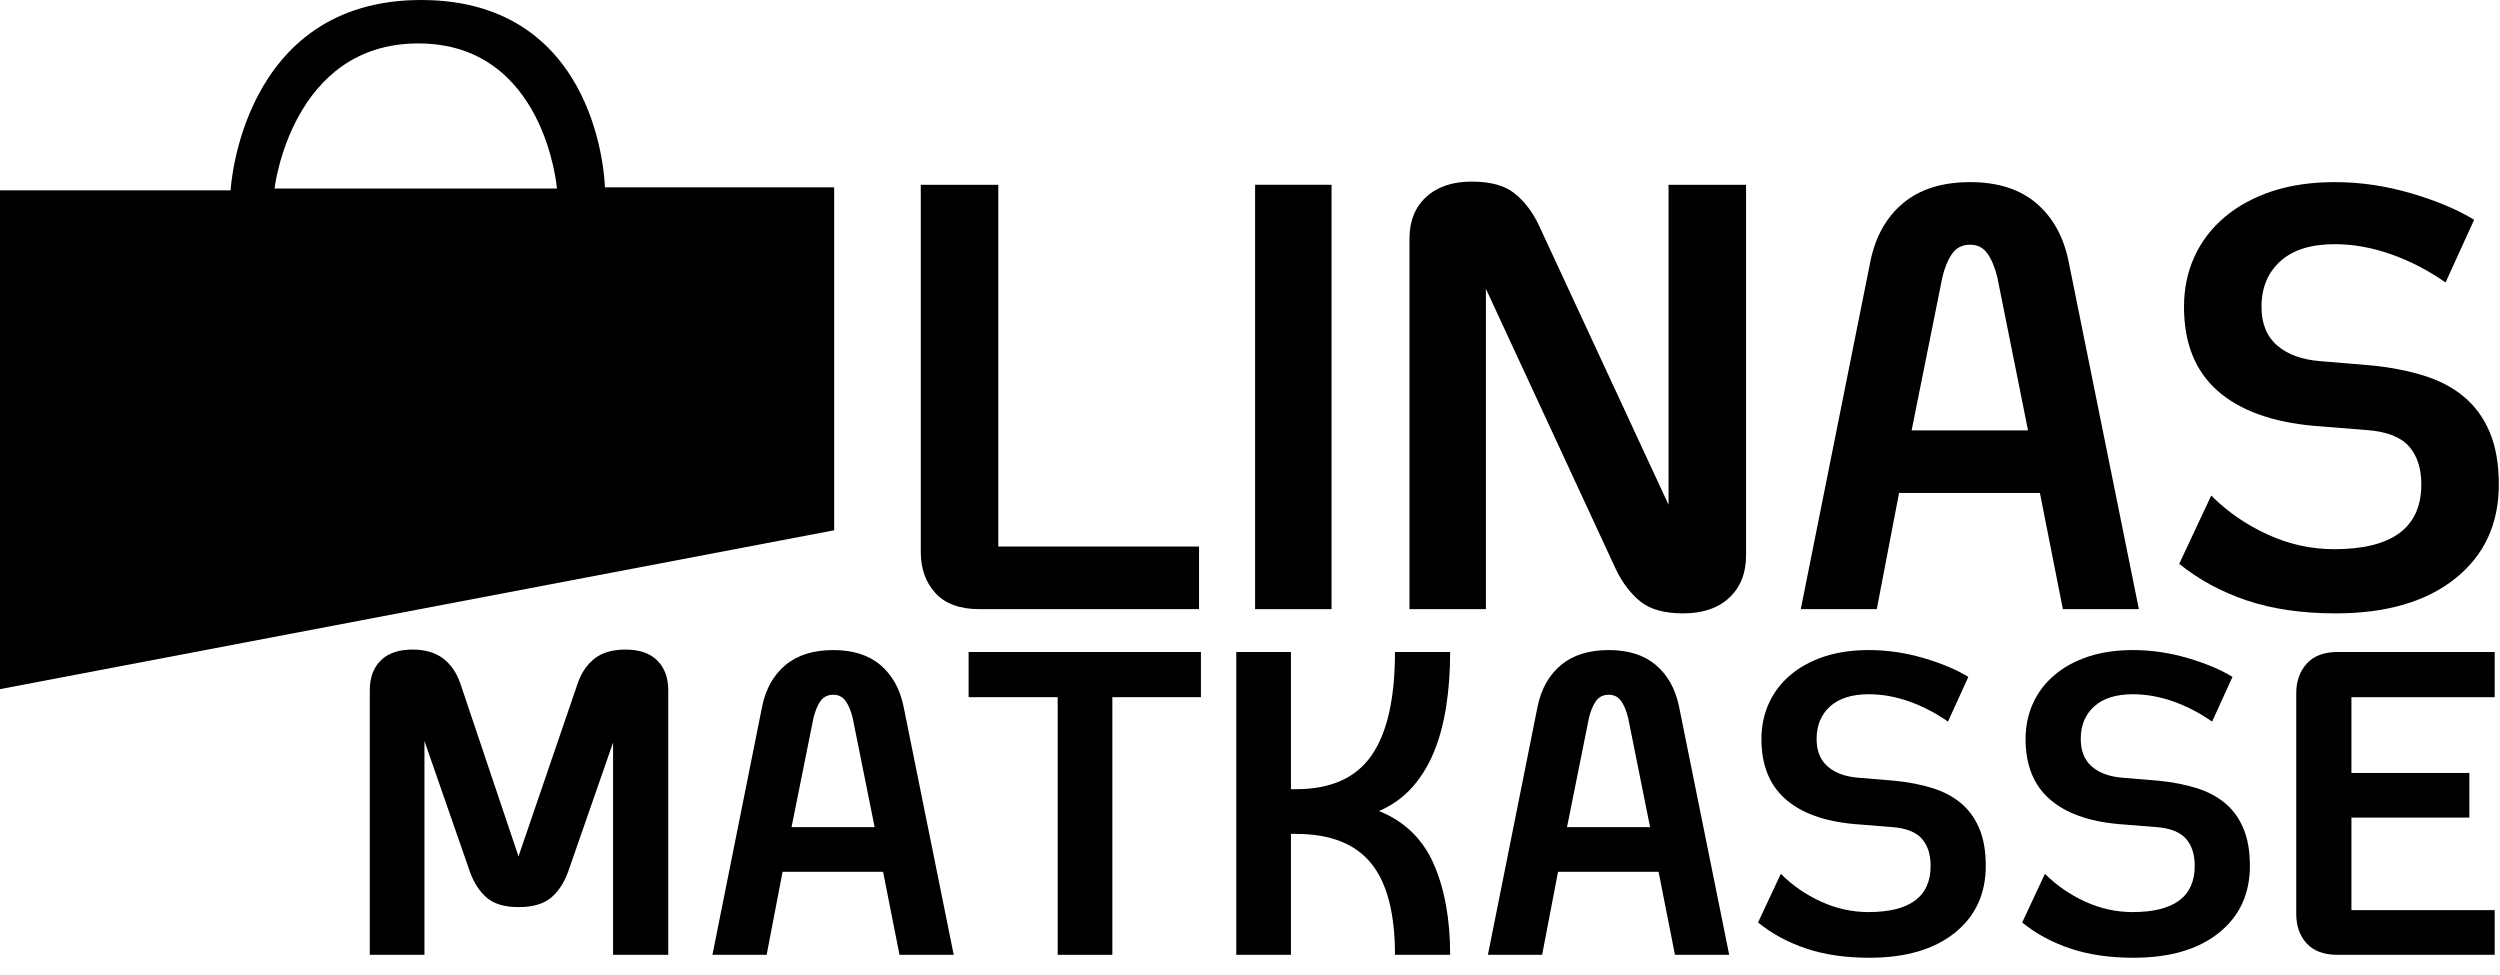 <?xml version="1.0" encoding="UTF-8" standalone="no"?>
<svg width="100px" height="39px" viewBox="0 0 100 39" version="1.1" xmlns="http://www.w3.org/2000/svg" xmlns:xlink="http://www.w3.org/1999/xlink">
    <!-- Generator: Sketch 41 (35326) - http://www.bohemiancoding.com/sketch -->
    <title>logo</title>
    <desc>Created with Sketch.</desc>
    <defs></defs>
    <g id="Page-1" stroke="none" stroke-width="1" fill="none" fill-rule="evenodd">
        <g id="Homepage" transform="translate(-46, -16)" fill="#000000">
            <g id="logo" transform="translate(46, 16)">
                <path d="M47.962,24.366 L39.177,24.366 C38.396,24.366 37.809,24.152 37.418,23.724 C37.027,23.297 36.831,22.749 36.831,22.08 L36.831,7.391 L39.932,7.391 L39.932,21.862 L47.962,21.862 L47.962,24.366 L47.962,24.366 Z" id="Fill-1"></path>
                <polygon id="Fill-3" points="50.204 24.366 53.262 24.366 53.262 7.391 50.204 7.391"></polygon>
                <path d="M59.436,11.553 L59.436,24.366 L56.379,24.366 L56.379,9.548 C56.379,8.842 56.602,8.285 57.049,7.877 C57.495,7.468 58.101,7.264 58.865,7.264 C59.61,7.264 60.178,7.417 60.568,7.724 C60.96,8.03 61.286,8.453 61.546,8.991 L66.742,20.19 L66.742,7.391 L69.842,7.391 L69.842,22.222 C69.842,22.927 69.618,23.49 69.171,23.908 C68.723,24.327 68.108,24.535 67.325,24.535 C66.579,24.535 66.01,24.377 65.618,24.062 C65.227,23.746 64.901,23.319 64.639,22.78 L59.436,11.553 Z" id="Fill-5"></path>
                <path d="M81.121,17.215 L79.895,11.101 C79.802,10.71 79.672,10.394 79.504,10.152 C79.337,9.909 79.104,9.788 78.807,9.788 C78.491,9.788 78.25,9.909 78.083,10.152 C77.915,10.394 77.784,10.71 77.692,11.101 L76.465,17.215 L81.121,17.215 Z M82.515,24.366 L81.596,19.718 L75.963,19.718 L75.071,24.366 L72.031,24.366 L74.82,10.433 C75.025,9.449 75.461,8.678 76.13,8.121 C76.799,7.564 77.692,7.285 78.807,7.285 C79.904,7.285 80.782,7.564 81.443,8.121 C82.102,8.678 82.535,9.449 82.739,10.433 L85.555,24.366 L82.515,24.366 Z" id="Fill-6"></path>
                <path d="M96.938,15.02 C97.571,15.215 98.111,15.498 98.557,15.869 C99.004,16.242 99.348,16.715 99.59,17.291 C99.832,17.867 99.953,18.563 99.953,19.38 C99.953,20.959 99.372,22.213 98.208,23.142 C97.046,24.071 95.449,24.535 93.421,24.535 C92.081,24.535 90.899,24.363 89.876,24.019 C88.853,23.675 87.951,23.186 87.169,22.554 L88.449,19.823 C89.1,20.473 89.854,20.993 90.71,21.383 C91.566,21.773 92.45,21.968 93.363,21.968 C95.689,21.968 96.853,21.104 96.853,19.376 C96.853,18.727 96.685,18.216 96.35,17.845 C96.015,17.474 95.457,17.259 94.675,17.203 L92.58,17.036 C90.887,16.887 89.594,16.419 88.7,15.629 C87.807,14.84 87.36,13.721 87.36,12.272 C87.36,11.547 87.499,10.879 87.778,10.266 C88.058,9.653 88.463,9.124 88.993,8.678 C89.525,8.232 90.157,7.889 90.892,7.647 C91.627,7.406 92.458,7.285 93.388,7.285 C94.41,7.285 95.428,7.433 96.442,7.731 C97.454,8.028 98.296,8.382 98.965,8.791 L97.822,11.299 C97.134,10.817 96.408,10.44 95.647,10.172 C94.885,9.902 94.132,9.767 93.388,9.767 C92.44,9.767 91.715,9.995 91.213,10.45 C90.711,10.905 90.46,11.513 90.46,12.275 C90.46,12.944 90.67,13.46 91.089,13.821 C91.508,14.183 92.089,14.393 92.833,14.448 L94.843,14.616 C95.607,14.69 96.305,14.825 96.938,15.02" id="Fill-7"></path>
                <path d="M20.74,34.256 L23.108,27.335 C23.254,26.91 23.479,26.58 23.785,26.34 C24.09,26.103 24.5,25.983 25.019,25.983 C25.576,25.983 26,26.129 26.291,26.42 C26.584,26.712 26.73,27.11 26.73,27.614 L26.73,38.193 L24.523,38.193 L24.523,29.702 L22.731,34.852 C22.572,35.302 22.343,35.653 22.044,35.905 C21.746,36.157 21.311,36.284 20.741,36.284 C20.183,36.284 19.758,36.157 19.466,35.905 C19.175,35.653 18.949,35.302 18.79,34.852 L16.978,29.642 L16.978,38.193 L14.791,38.193 L14.791,27.614 C14.791,27.11 14.937,26.712 15.228,26.42 C15.52,26.129 15.945,25.983 16.502,25.983 C17.006,25.983 17.414,26.103 17.726,26.34 C18.037,26.58 18.266,26.91 18.412,27.335 L20.74,34.256 Z" id="Fill-8"></path>
                <path d="M34.985,33.084 L34.109,28.726 C34.043,28.447 33.95,28.221 33.831,28.048 C33.711,27.876 33.545,27.79 33.333,27.79 C33.108,27.79 32.935,27.876 32.816,28.048 C32.696,28.221 32.604,28.447 32.537,28.726 L31.662,33.084 L34.985,33.084 Z M35.98,38.193 L35.323,34.871 L31.303,34.871 L30.666,38.193 L28.497,38.193 L30.488,28.249 C30.633,27.548 30.945,26.997 31.423,26.599 C31.9,26.201 32.537,26.003 33.333,26.003 C34.116,26.003 34.743,26.201 35.214,26.599 C35.685,26.997 35.994,27.548 36.14,28.249 L38.149,38.193 L35.98,38.193 Z" id="Fill-9"></path>
                <polygon id="Fill-10" points="48.037 27.887 44.494 27.887 44.494 38.193 42.307 38.193 42.307 27.887 38.744 27.887 38.744 26.08 48.037 26.08"></polygon>
                <path d="M57.846,28.267 C57.741,28.943 57.575,29.553 57.35,30.097 C57.124,30.64 56.832,31.11 56.474,31.508 C56.116,31.905 55.678,32.217 55.161,32.442 C56.182,32.853 56.911,33.56 57.35,34.562 C57.787,35.563 58.006,36.775 58.006,38.193 L55.799,38.193 C55.799,36.534 55.481,35.313 54.844,34.53 C54.206,33.748 53.204,33.356 51.837,33.356 L51.638,33.356 L51.638,38.193 L49.451,38.193 L49.451,26.08 L51.638,26.08 L51.638,31.568 L51.837,31.568 C53.231,31.568 54.24,31.117 54.863,30.216 C55.487,29.315 55.799,27.936 55.799,26.08 L58.006,26.08 C58.006,26.862 57.953,27.591 57.846,28.267" id="Fill-11"></path>
                <path d="M66.003,33.084 L65.128,28.726 C65.062,28.447 64.97,28.221 64.85,28.048 C64.73,27.876 64.564,27.79 64.352,27.79 C64.127,27.79 63.954,27.876 63.834,28.048 C63.715,28.221 63.622,28.447 63.556,28.726 L62.681,33.084 L66.003,33.084 Z M66.999,38.193 L66.342,34.871 L62.322,34.871 L61.685,38.193 L59.516,38.193 L61.506,28.249 C61.652,27.548 61.965,26.997 62.442,26.599 C62.92,26.201 63.556,26.003 64.352,26.003 C65.135,26.003 65.761,26.201 66.232,26.599 C66.704,26.997 67.012,27.548 67.159,28.249 L69.168,38.193 L66.999,38.193 Z" id="Fill-12"></path>
                <path d="M77.282,31.519 C77.733,31.658 78.118,31.86 78.436,32.125 C78.755,32.391 79,32.729 79.172,33.14 C79.345,33.551 79.431,34.047 79.431,34.631 C79.431,35.757 79.016,36.653 78.188,37.316 C77.359,37.978 76.221,38.31 74.777,38.31 C73.822,38.31 72.98,38.187 72.25,37.942 C71.522,37.698 70.878,37.35 70.321,36.9 L71.233,34.953 C71.697,35.417 72.235,35.788 72.845,36.066 C73.456,36.344 74.086,36.483 74.736,36.483 C76.395,36.483 77.225,35.867 77.225,34.634 C77.225,34.171 77.104,33.805 76.866,33.54 C76.627,33.275 76.23,33.123 75.672,33.083 L74.18,32.963 C72.972,32.857 72.05,32.522 71.413,31.959 C70.776,31.396 70.457,30.597 70.457,29.562 C70.457,29.045 70.557,28.568 70.756,28.13 C70.955,27.693 71.243,27.315 71.62,26.997 C71.999,26.679 72.449,26.434 72.973,26.261 C73.497,26.089 74.091,26.003 74.755,26.003 C75.485,26.003 76.21,26.108 76.933,26.32 C77.657,26.532 78.257,26.784 78.734,27.075 L77.919,28.864 C77.427,28.519 76.91,28.251 76.366,28.058 C75.822,27.867 75.285,27.77 74.755,27.77 C74.077,27.77 73.56,27.932 73.202,28.257 C72.844,28.582 72.664,29.016 72.664,29.56 C72.664,30.037 72.813,30.406 73.113,30.664 C73.411,30.922 73.825,31.072 74.356,31.111 L75.789,31.23 C76.333,31.284 76.83,31.38 77.282,31.519" id="Fill-13"></path>
                <path d="M87.847,31.519 C88.297,31.658 88.683,31.86 89.001,32.125 C89.32,32.391 89.565,32.729 89.737,33.14 C89.91,33.551 89.996,34.047 89.996,34.631 C89.996,35.757 89.582,36.653 88.753,37.316 C87.924,37.978 86.787,38.31 85.342,38.31 C84.387,38.31 83.546,38.187 82.816,37.942 C82.087,37.698 81.443,37.35 80.887,36.9 L81.797,34.953 C82.262,35.417 82.8,35.788 83.409,36.066 C84.02,36.344 84.651,36.483 85.301,36.483 C86.96,36.483 87.789,35.867 87.789,34.634 C87.789,34.171 87.67,33.805 87.431,33.54 C87.192,33.275 86.794,33.123 86.237,33.083 L84.745,32.963 C83.537,32.857 82.615,32.522 81.979,31.959 C81.341,31.396 81.023,30.597 81.023,29.562 C81.023,29.045 81.123,28.568 81.321,28.13 C81.519,27.693 81.808,27.315 82.185,26.997 C82.563,26.679 83.014,26.434 83.538,26.261 C84.063,26.089 84.656,26.003 85.319,26.003 C86.049,26.003 86.775,26.108 87.498,26.32 C88.222,26.532 88.822,26.784 89.3,27.075 L88.484,28.864 C87.992,28.519 87.475,28.251 86.931,28.058 C86.387,27.867 85.85,27.77 85.319,27.77 C84.642,27.77 84.124,27.932 83.768,28.257 C83.408,28.582 83.23,29.016 83.23,29.56 C83.23,30.037 83.379,30.406 83.677,30.664 C83.975,30.922 84.39,31.072 84.921,31.111 L86.354,31.23 C86.898,31.284 87.395,31.38 87.847,31.519" id="Fill-14"></path>
                <path d="M99.788,38.193 L93.5,38.193 C92.957,38.193 92.546,38.041 92.267,37.736 C91.988,37.431 91.85,37.04 91.85,36.562 L91.85,27.731 C91.85,27.253 91.988,26.859 92.267,26.547 C92.546,26.236 92.957,26.08 93.5,26.08 L99.788,26.08 L99.788,27.887 L94.057,27.887 L94.057,30.918 L98.774,30.918 L98.774,32.704 L94.057,32.704 L94.057,36.406 L99.788,36.406 L99.788,38.193 Z" id="Fill-15"></path>
                <path d="M10.981,7.542 C10.981,7.542 11.65,1.737 16.729,1.737 C21.81,1.737 22.278,7.542 22.278,7.542 L10.981,7.542 Z M24.196,7.494 C24.196,7.494 24.063,-0 16.844,-0 C9.625,-0 9.224,7.613 9.224,7.613 L0,7.613 L0,27.565 L33.367,21.211 L33.367,7.494 L24.196,7.494 Z" id="Fill-16"></path>
            </g>
        </g>
    </g>
</svg>
